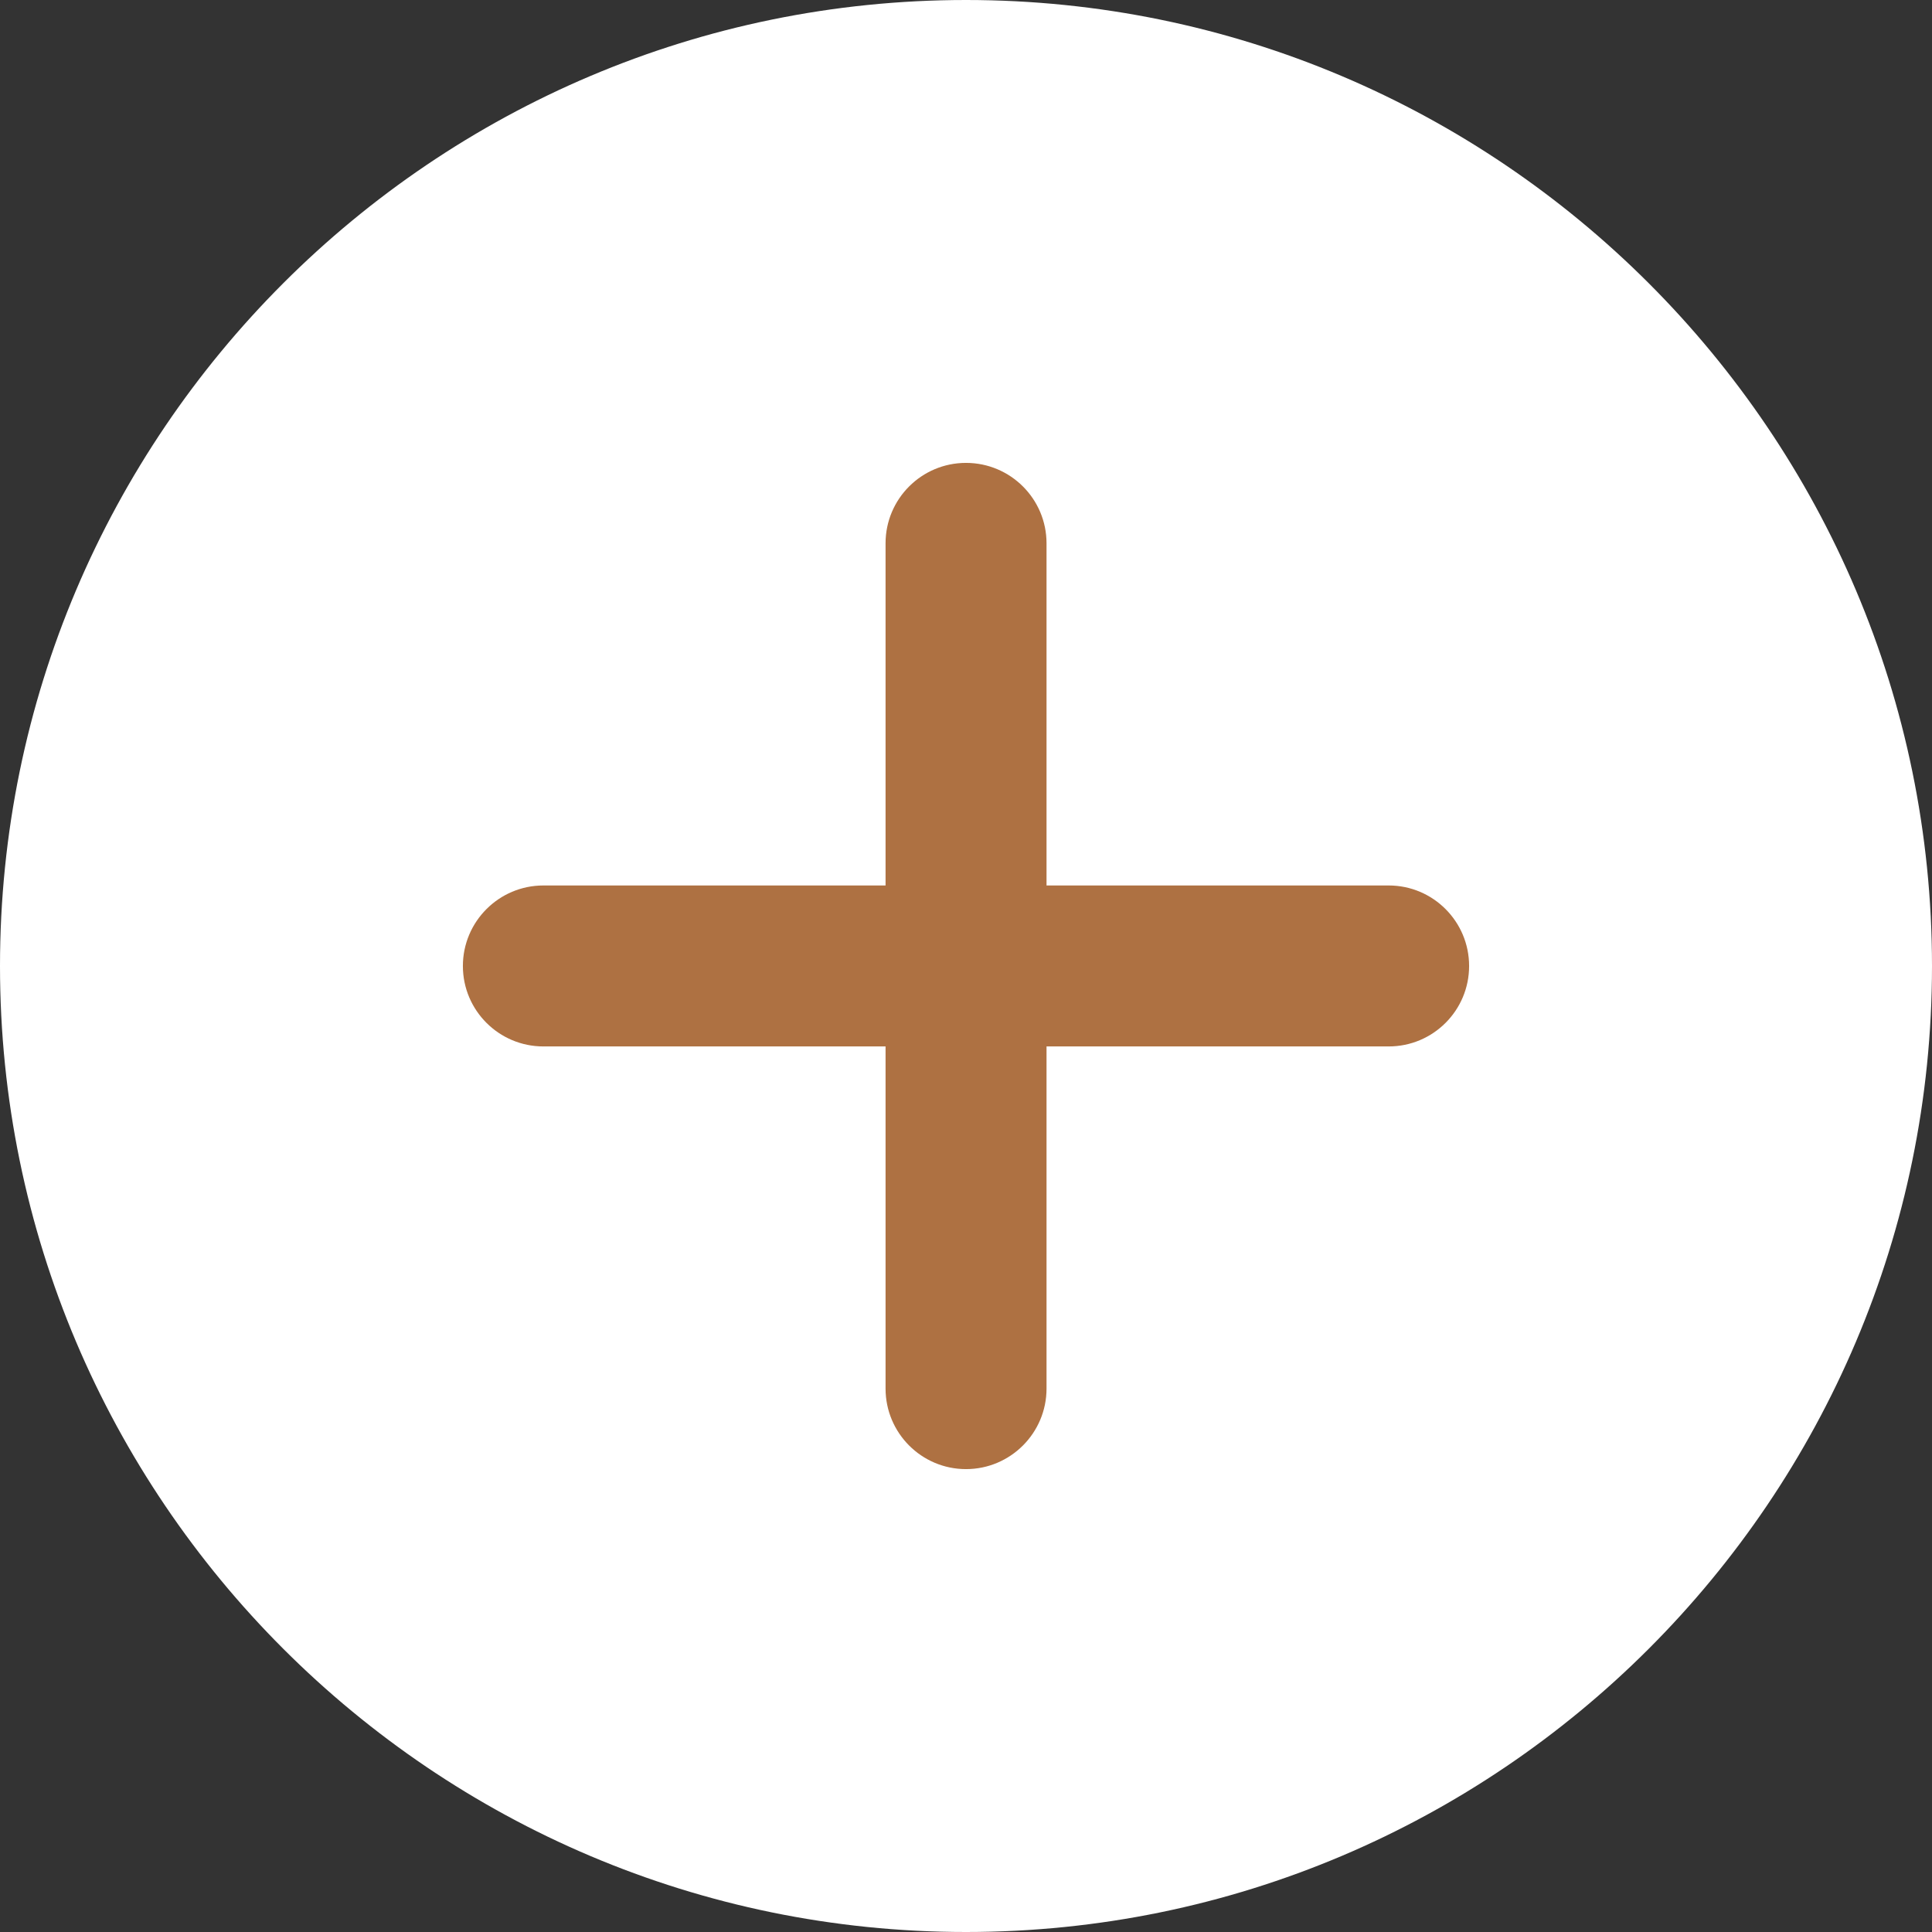 <?xml version="1.0" encoding="UTF-8"?> <svg xmlns="http://www.w3.org/2000/svg" width="22" height="22" viewBox="0 0 22 22" fill="none"><rect x="0" y="0" width="22" height="22" fill="#333333" stroke="none"/> <g clip-path="url(#clip0_12_381)"> <path d="M11 0C4.934 0 0 4.934 0 11C0 17.066 4.934 22 11 22C17.066 22 22 17.066 22 11C22 4.934 17.066 0 11 0Z" fill="white"></path> <path d="M15.813 11.916H11.917V15.812C11.917 16.318 11.506 16.729 11 16.729C10.494 16.729 10.084 16.318 10.084 15.812V11.916H6.188C5.682 11.916 5.271 11.506 5.271 11C5.271 10.494 5.682 10.083 6.188 10.083H10.084V6.187C10.084 5.681 10.494 5.271 11 5.271C11.506 5.271 11.917 5.681 11.917 6.187V10.083H15.813C16.319 10.083 16.729 10.494 16.729 11C16.729 11.506 16.319 11.916 15.813 11.916Z" fill="#AE7142"></path> </g> <defs> <clipPath id="clip0_12_381"> <rect width="22" height="22" fill="white"></rect> </clipPath> </defs> </svg> 